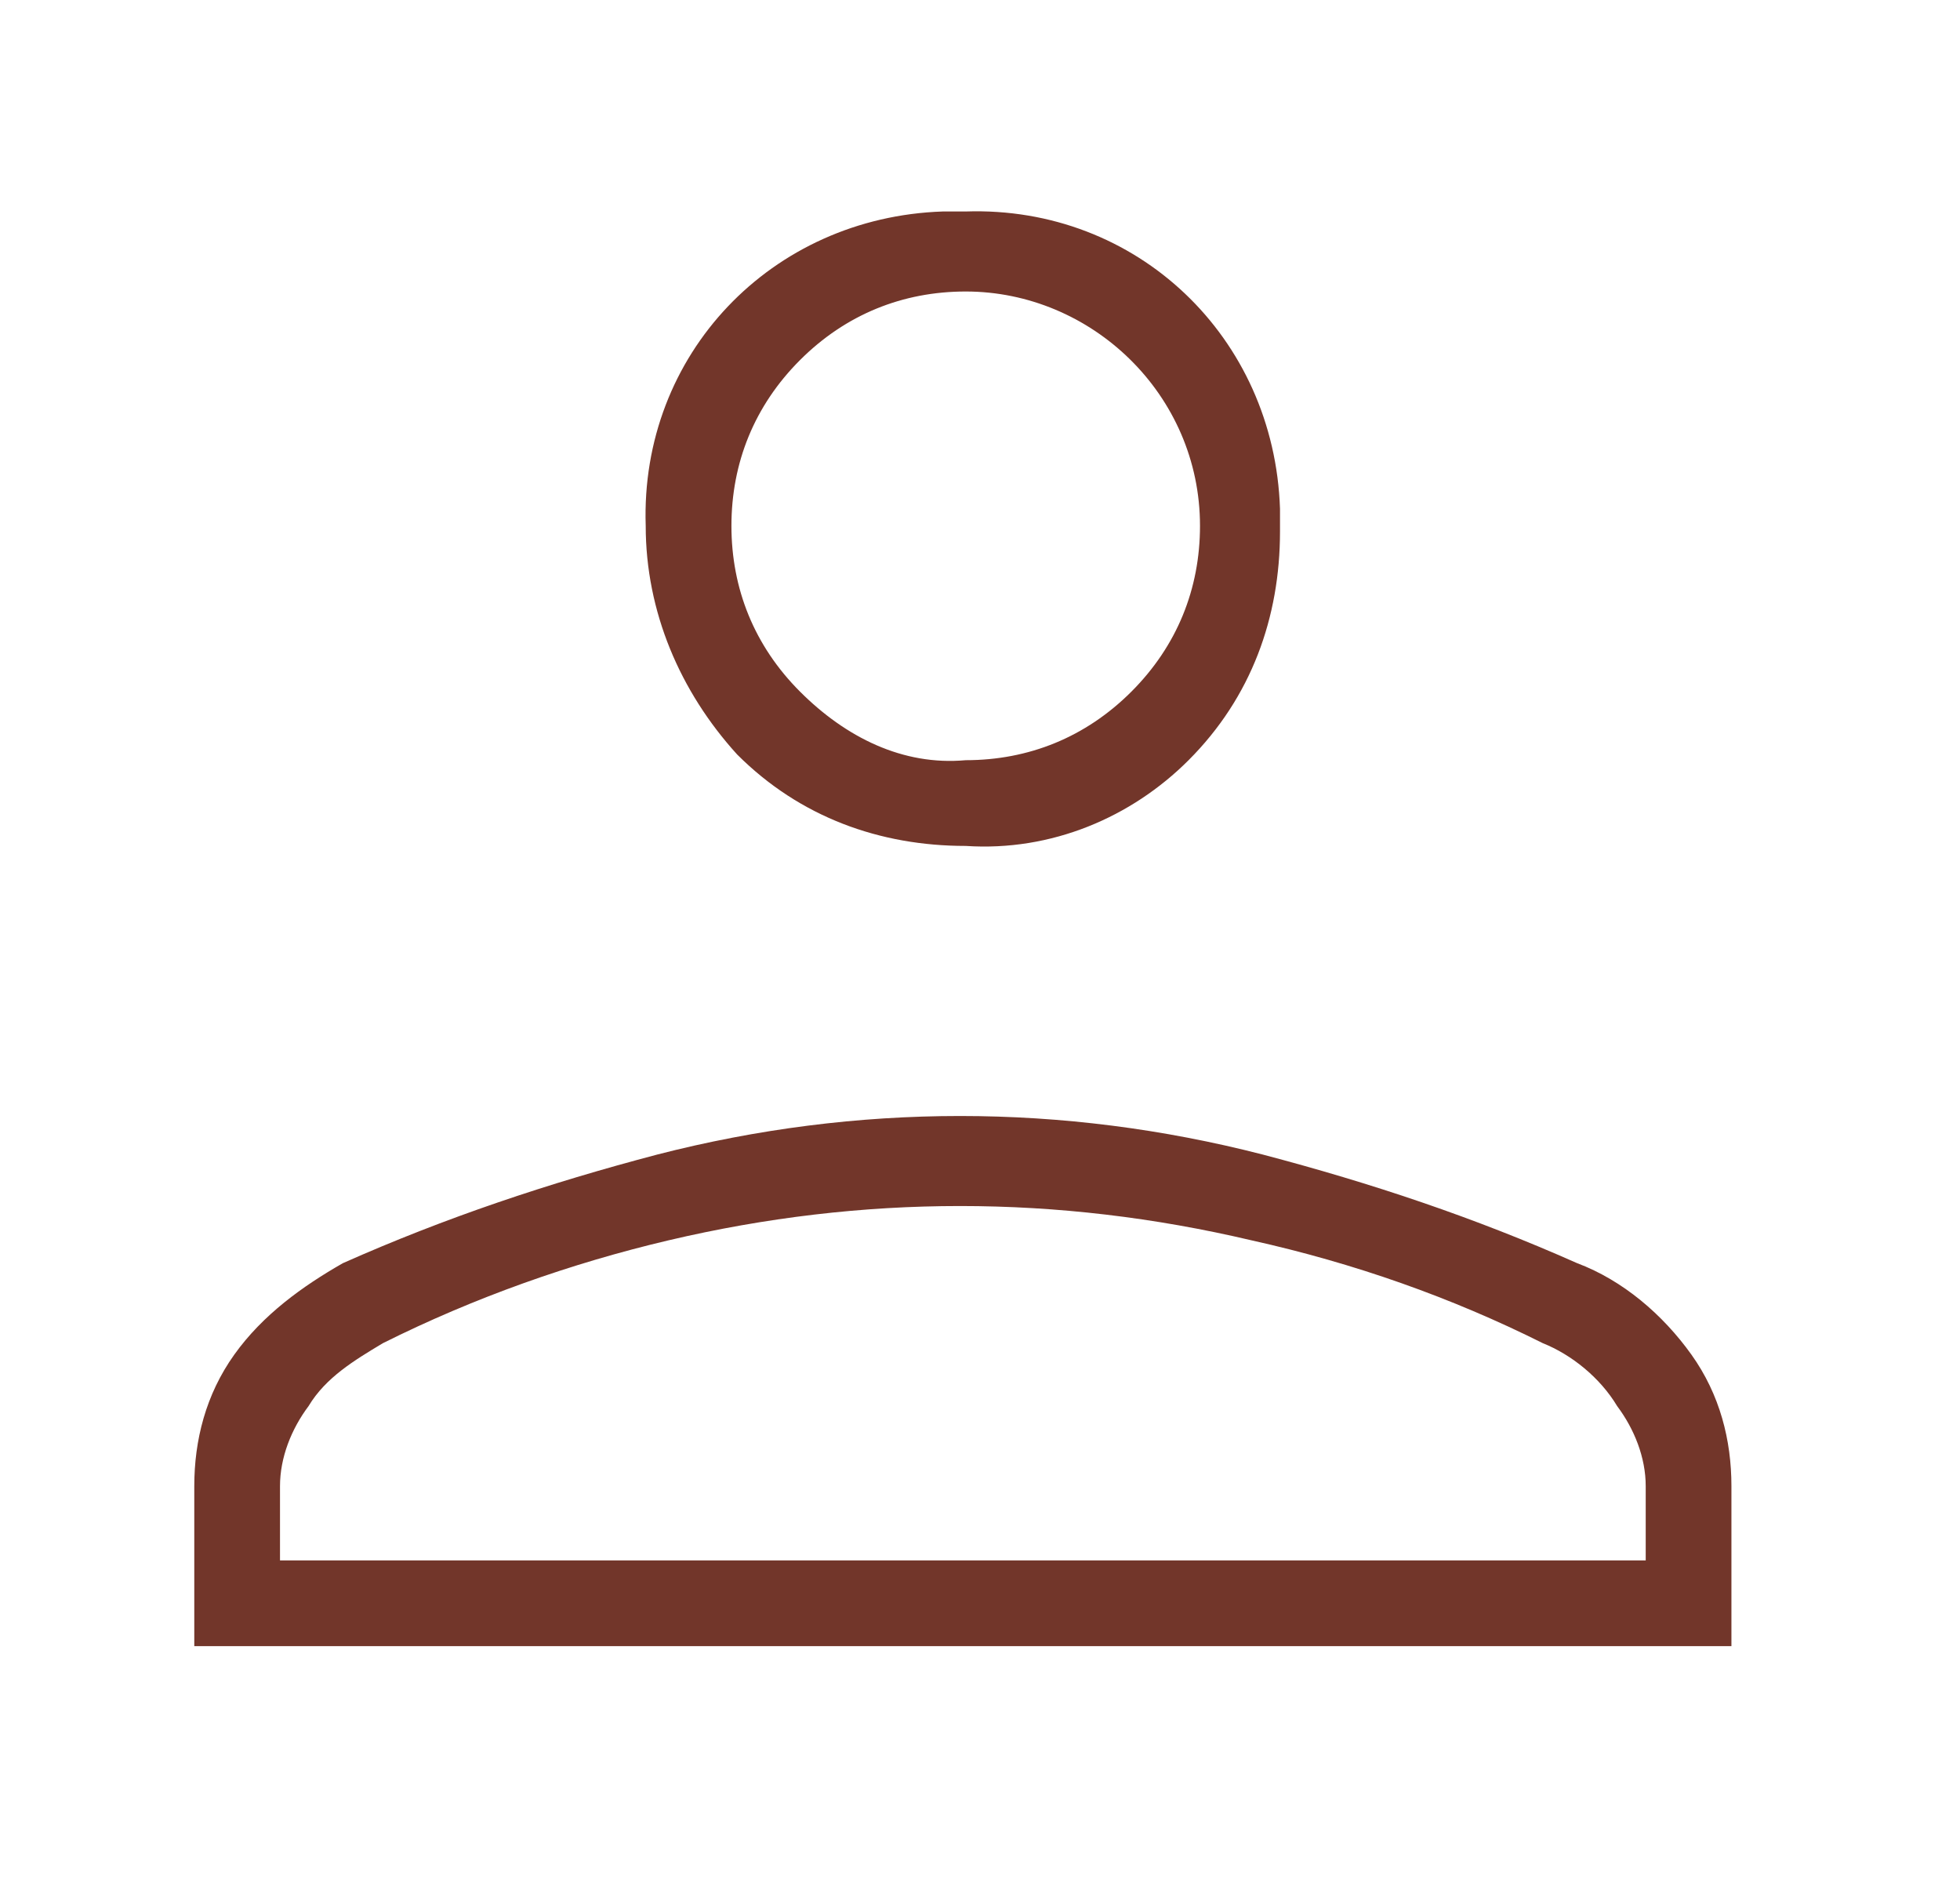 <?xml version="1.0" encoding="utf-8"?>
<!-- Generator: Adobe Illustrator 26.5.0, SVG Export Plug-In . SVG Version: 6.00 Build 0)  -->
<svg version="1.1" id="Livello_1" xmlns="http://www.w3.org/2000/svg" xmlns:xlink="http://www.w3.org/1999/xlink" x="0px" y="0px"
	 viewBox="0 0 34.3 33" style="enable-background:new 0 0 34.3 33;" xml:space="preserve">
<style type="text/css">
	.st0{fill:#72362A;}
</style>
<path id="person_FILL0_wght200_GRAD0_opsz48_1_" class="st0" d="M16.9,14.8c-1.5,0-2.9-0.5-4-1.6c-1-1.1-1.6-2.5-1.6-4
	c-0.1-3,2.2-5.4,5.2-5.5c0.1,0,0.2,0,0.4,0c3-0.1,5.4,2.2,5.5,5.2c0,0.1,0,0.2,0,0.4c0,1.5-0.5,2.9-1.6,4
	C19.8,14.3,18.4,14.9,16.9,14.8z M3.4,28.8V26c0-0.8,0.2-1.6,0.7-2.3c0.5-0.7,1.2-1.2,1.9-1.6c1.8-0.8,3.6-1.4,5.5-1.9
	c3.5-0.9,7.1-0.9,10.6,0c1.9,0.5,3.7,1.1,5.5,1.9c0.8,0.3,1.5,0.9,2,1.6c0.5,0.7,0.7,1.5,0.7,2.3v2.8H3.4z M4.9,27.3h23.9V26
	c0-0.5-0.2-1-0.5-1.4c-0.3-0.5-0.8-0.9-1.3-1.1c-1.6-0.8-3.3-1.4-5.1-1.8c-1.7-0.4-3.4-0.6-5.1-0.6c-1.7,0-3.4,0.2-5.1,0.6
	c-1.7,0.4-3.4,1-5,1.8c-0.5,0.3-1,0.6-1.3,1.1C5.1,25,4.9,25.5,4.9,26L4.9,27.3z M16.9,13.3c1.1,0,2.1-0.4,2.9-1.2
	c0.8-0.8,1.2-1.8,1.2-2.9c0-2.3-1.9-4.1-4.1-4.1c-1.1,0-2.1,0.4-2.9,1.2c-0.8,0.8-1.2,1.8-1.2,2.9c0,1.1,0.4,2.1,1.2,2.9
	C14.8,12.9,15.8,13.4,16.9,13.3z"/>
</svg>
